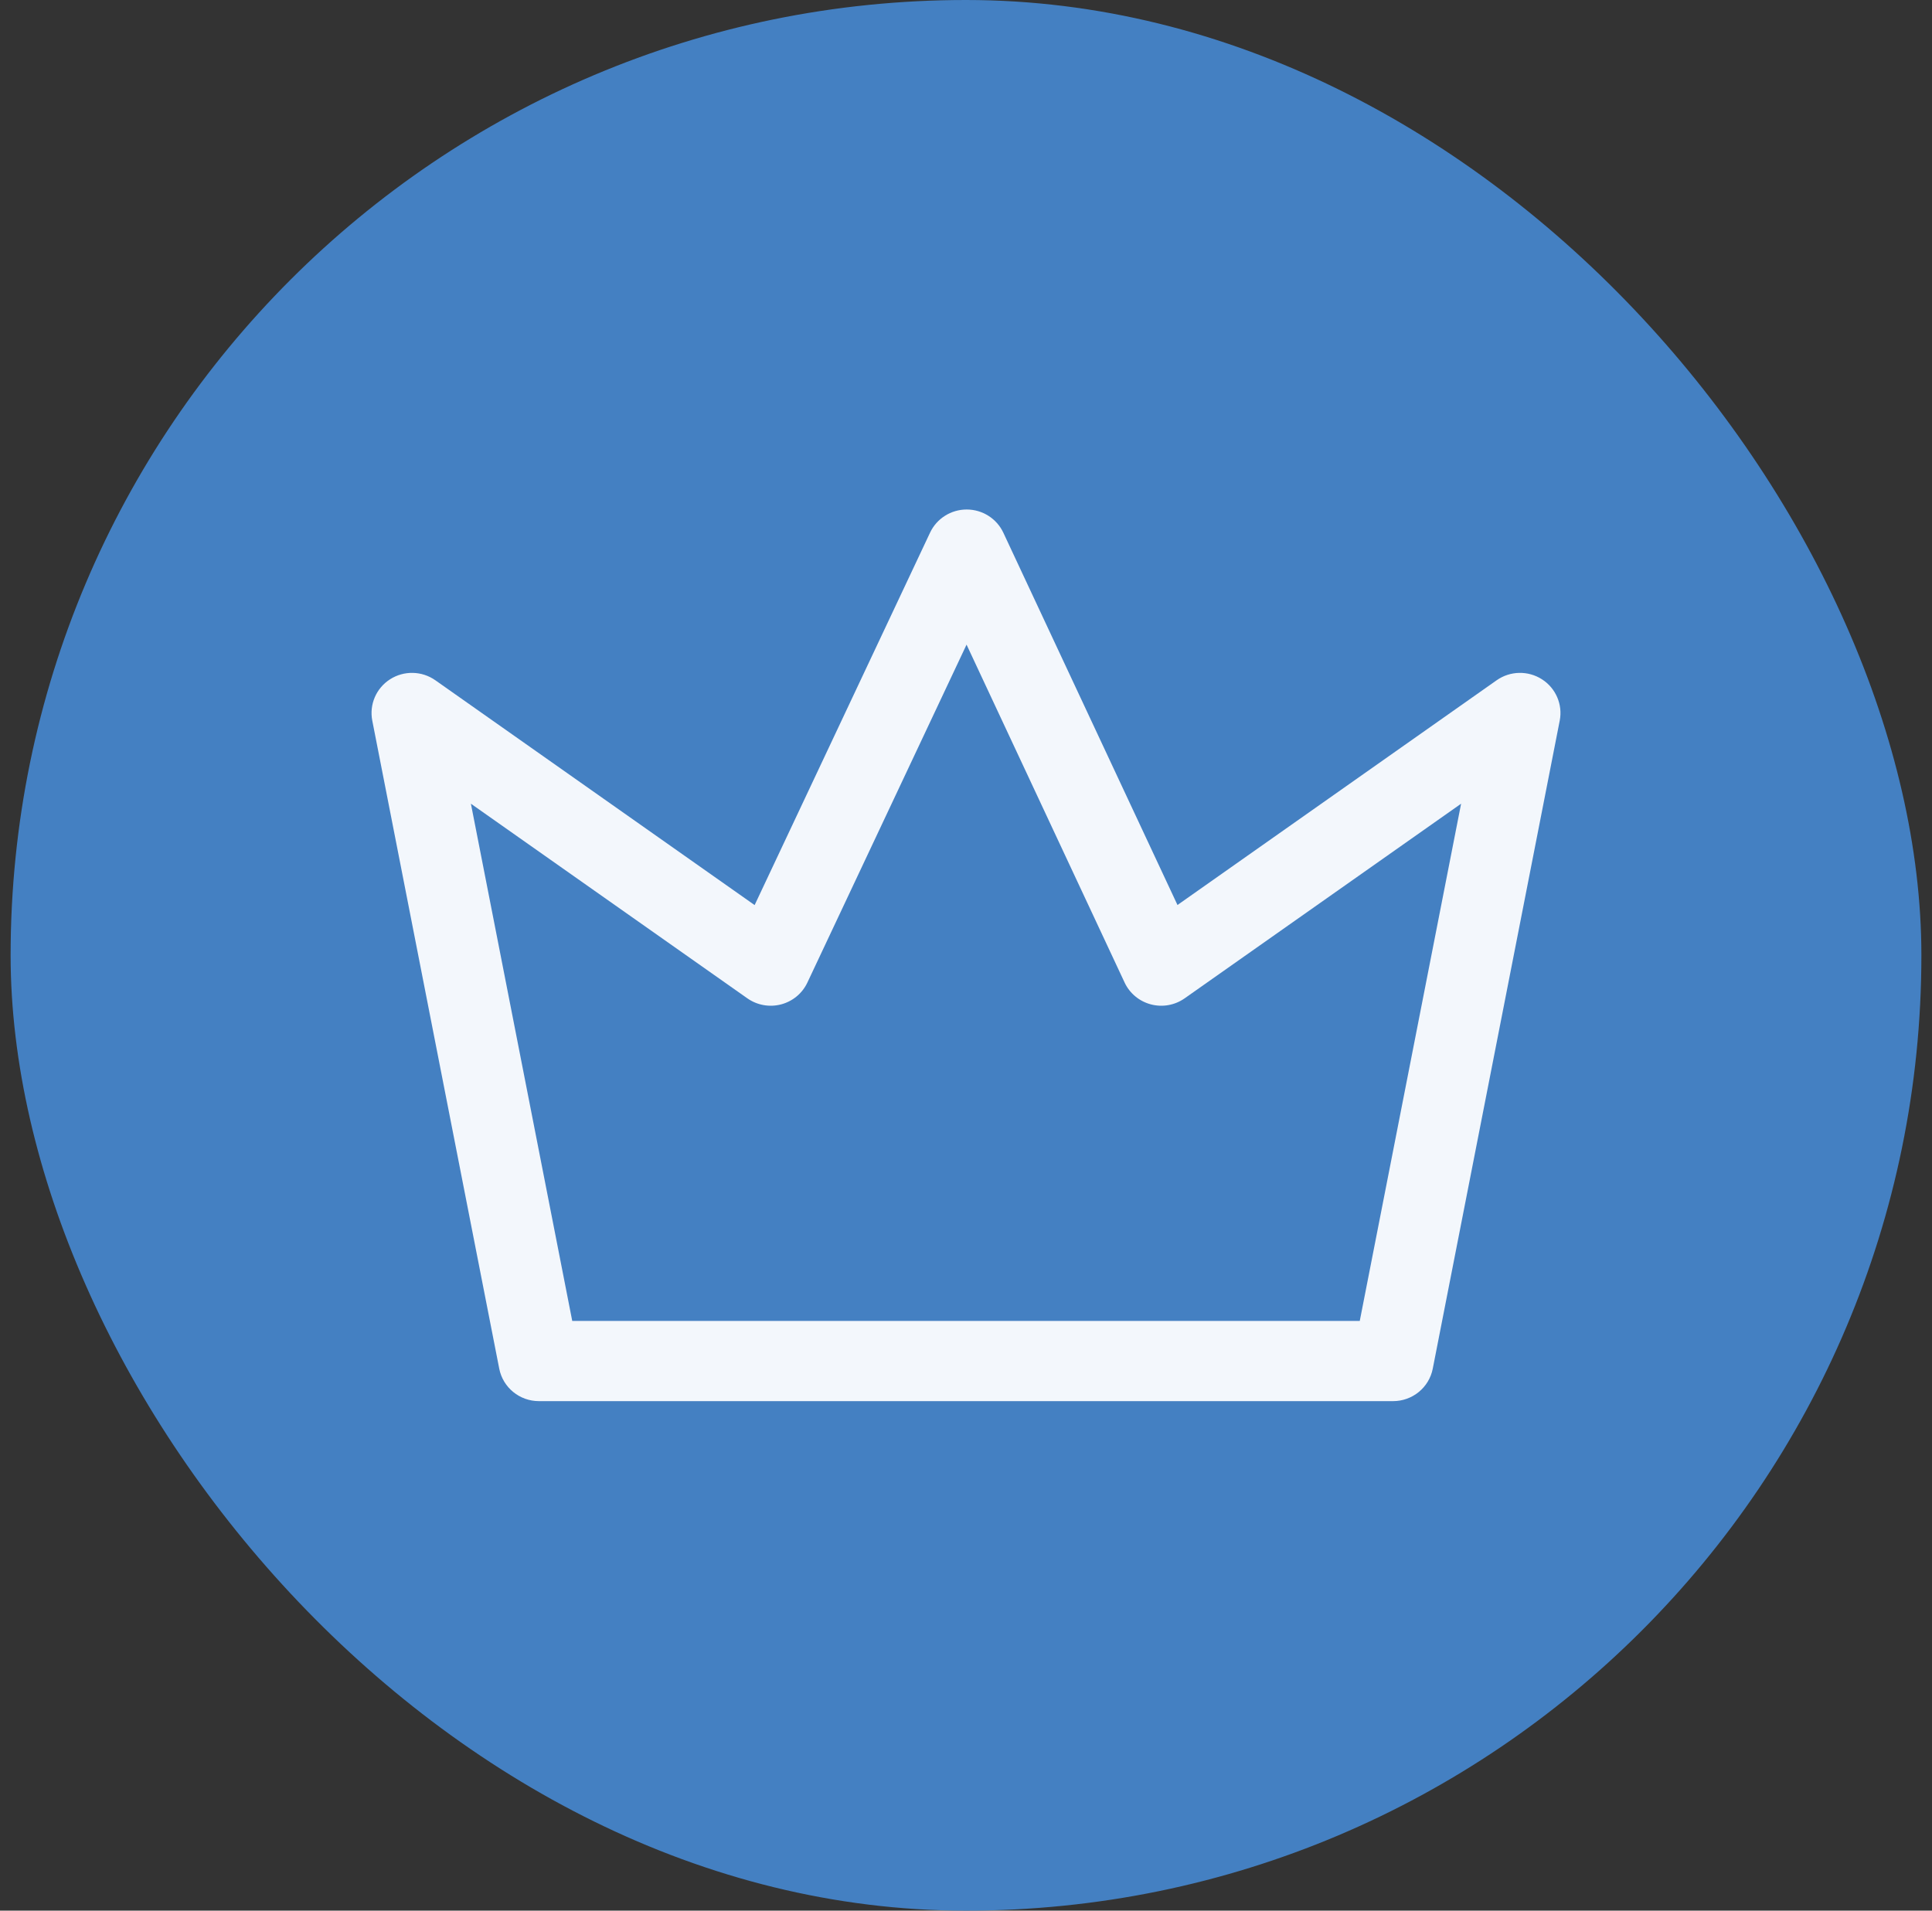<?xml version="1.0" encoding="UTF-8"?><svg width="91" height="90" viewBox="0 0 91 90" fill="none" xmlns="http://www.w3.org/2000/svg">
<rect x="0" y="0" width="91" height="90" fill="#333333" stroke="none"/>
<rect x="0.5" width="90" height="90" rx="45" fill="#4480C2"/>
<path fill-rule="evenodd" clip-rule="evenodd" d="M45.535 24C46.275 24.001 46.948 24.428 47.259 25.094L55.461 42.63L70.494 32.044C71.129 31.597 71.974 31.579 72.628 31.998C73.282 32.416 73.614 33.188 73.465 33.946L67.485 64.471C67.311 65.359 66.528 66 65.616 66H25.384C24.472 66 23.689 65.359 23.515 64.471L17.535 33.946C17.387 33.188 17.718 32.416 18.372 31.998C19.026 31.579 19.871 31.597 20.506 32.044L35.544 42.634L43.808 25.089C44.121 24.424 44.795 23.999 45.535 24ZM45.526 30.365L38.028 46.285C37.789 46.793 37.335 47.169 36.789 47.312C36.243 47.455 35.662 47.35 35.201 47.026L22.18 37.858L26.953 62.221H64.047L68.82 37.858L55.799 47.026C55.337 47.351 54.755 47.456 54.208 47.311C53.662 47.167 53.208 46.79 52.97 46.281L45.526 30.365Z" fill="#F3F7FC"/>
</svg>
